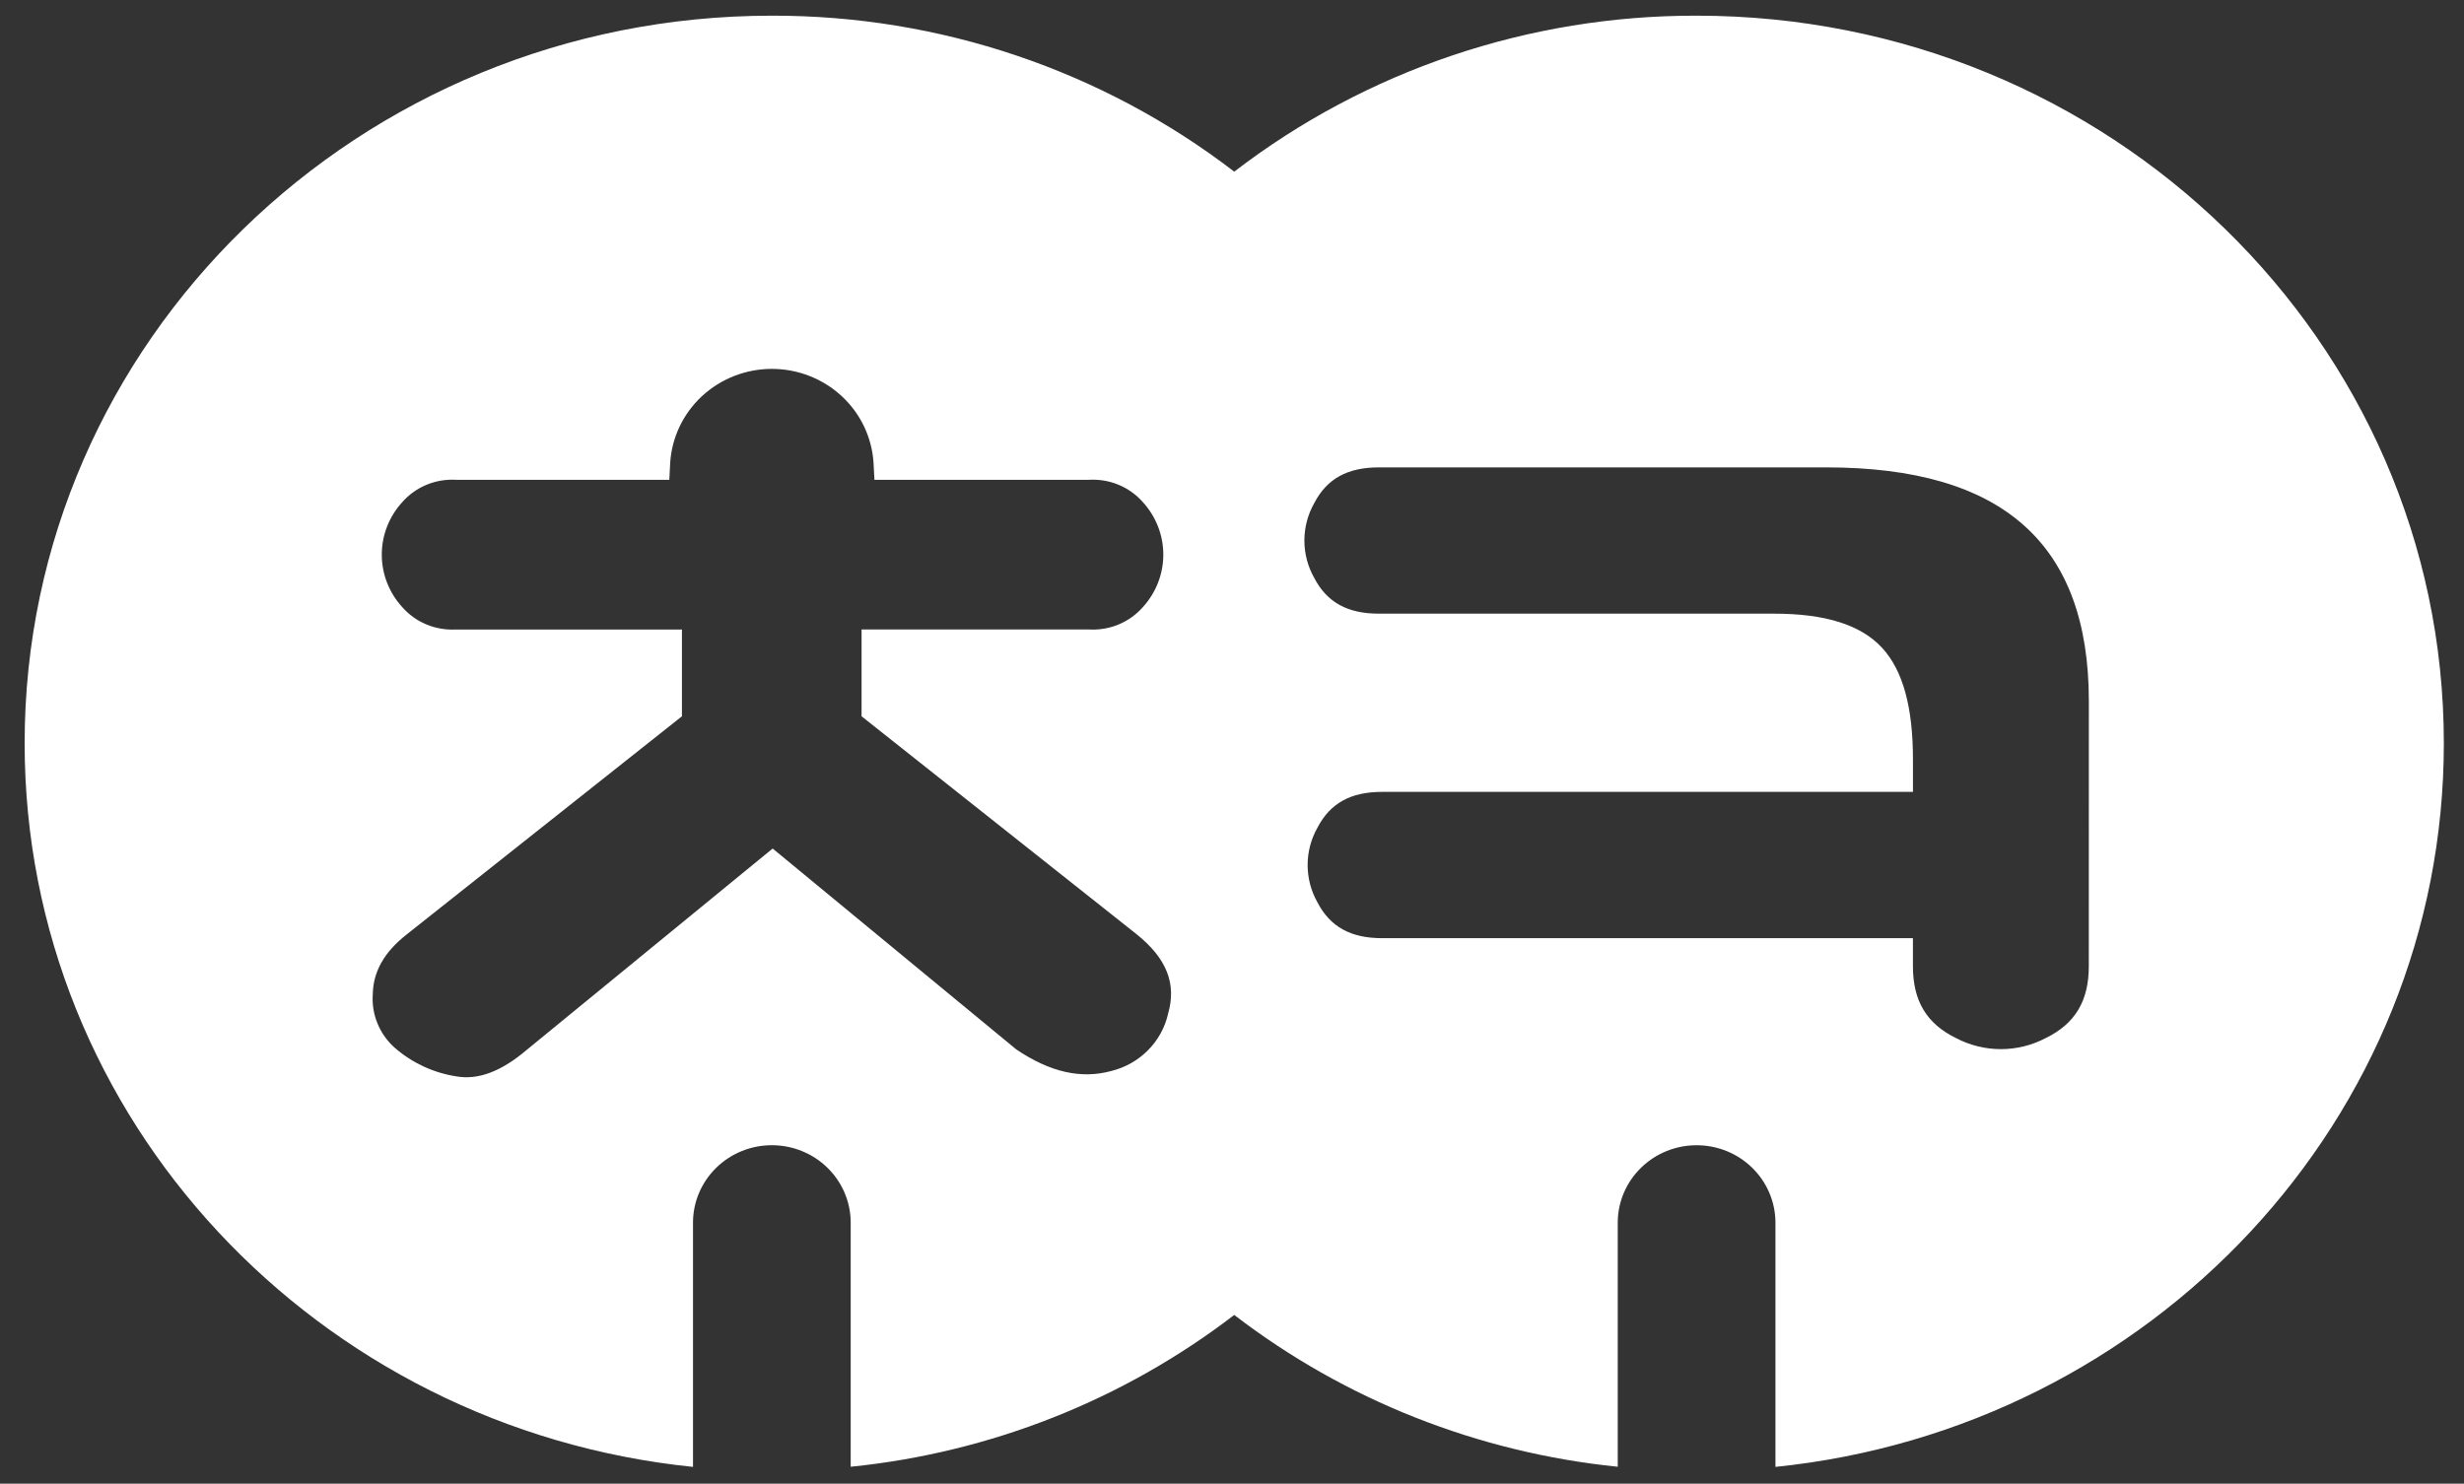 <svg width="88" height="53" viewBox="0 0 88 53" fill="none" xmlns="http://www.w3.org/2000/svg">
<rect x="0" y="0" width="88" height="53" fill="#333333" stroke="none"/>
<path d="M60.593 0.56C54.609 0.548 48.795 2.51 44.08 6.132C39.365 2.51 33.551 0.548 27.567 0.56C12.829 0.56 0.88 12.197 0.88 26.552C0.88 39.98 11.336 51.029 24.75 52.4V43.65C24.757 42.921 25.057 42.224 25.585 41.71C26.112 41.197 26.824 40.909 27.566 40.909C28.308 40.909 29.02 41.197 29.547 41.71C30.075 42.224 30.375 42.921 30.382 43.65V52.395C35.376 51.889 40.123 50.01 44.08 46.972C48.036 50.01 52.783 51.889 57.777 52.395V43.65C57.784 42.921 58.084 42.224 58.612 41.711C59.139 41.197 59.851 40.91 60.593 40.91C61.335 40.91 62.047 41.197 62.574 41.711C63.101 42.224 63.401 42.921 63.409 43.65V52.4C76.824 51.029 87.28 39.98 87.28 26.552C87.28 12.197 75.33 0.56 60.593 0.56ZM41.719 36.208C41.608 36.7 41.36 37.153 41.002 37.514C40.645 37.876 40.192 38.133 39.695 38.256C38.614 38.553 37.501 38.302 36.293 37.485L27.595 30.311L18.804 37.51C17.893 38.282 17.069 38.589 16.285 38.448C15.474 38.32 14.716 37.967 14.101 37.431C13.83 37.191 13.618 36.893 13.482 36.561C13.345 36.228 13.288 35.87 13.314 35.512C13.329 34.706 13.724 34.011 14.517 33.386L24.355 25.587V22.487H16.284C15.924 22.507 15.563 22.445 15.231 22.307C14.898 22.169 14.603 21.957 14.367 21.688C13.896 21.173 13.635 20.505 13.635 19.813C13.635 19.12 13.896 18.452 14.367 17.937C14.602 17.669 14.898 17.457 15.23 17.319C15.563 17.18 15.923 17.119 16.283 17.139H23.904L23.935 16.538C23.991 15.628 24.398 14.774 25.073 14.149C25.748 13.525 26.64 13.177 27.567 13.177C28.493 13.177 29.385 13.525 30.06 14.149C30.735 14.774 31.142 15.628 31.198 16.538L31.23 17.139H38.899C39.259 17.119 39.619 17.18 39.952 17.318C40.284 17.457 40.58 17.668 40.816 17.937C41.286 18.452 41.547 19.12 41.547 19.812C41.547 20.505 41.286 21.173 40.816 21.688C40.58 21.957 40.284 22.168 39.952 22.307C39.619 22.445 39.259 22.507 38.899 22.486H30.77V25.587L40.605 33.382C41.669 34.242 42.024 35.141 41.718 36.209M74.6 34.518C74.6 35.754 74.112 36.569 73.063 37.081C72.57 37.341 72.019 37.477 71.46 37.477C70.9 37.477 70.349 37.341 69.856 37.081C68.808 36.569 68.319 35.754 68.319 34.518V33.513H49.36C48.24 33.513 47.506 33.107 47.053 32.236C46.822 31.827 46.701 31.367 46.701 30.899C46.701 30.432 46.822 29.972 47.053 29.564C47.506 28.693 48.239 28.287 49.36 28.287H68.32V27.132C68.32 25.254 67.96 23.95 67.221 23.145C66.462 22.321 65.197 21.921 63.355 21.921H49.244C48.123 21.921 47.39 21.515 46.937 20.644C46.706 20.236 46.585 19.776 46.585 19.308C46.585 18.84 46.706 18.381 46.937 17.972C47.39 17.101 48.123 16.696 49.244 16.696H65.222C71.534 16.696 74.602 19.427 74.602 25.046L74.6 34.518Z" fill="white"/>
</svg>
